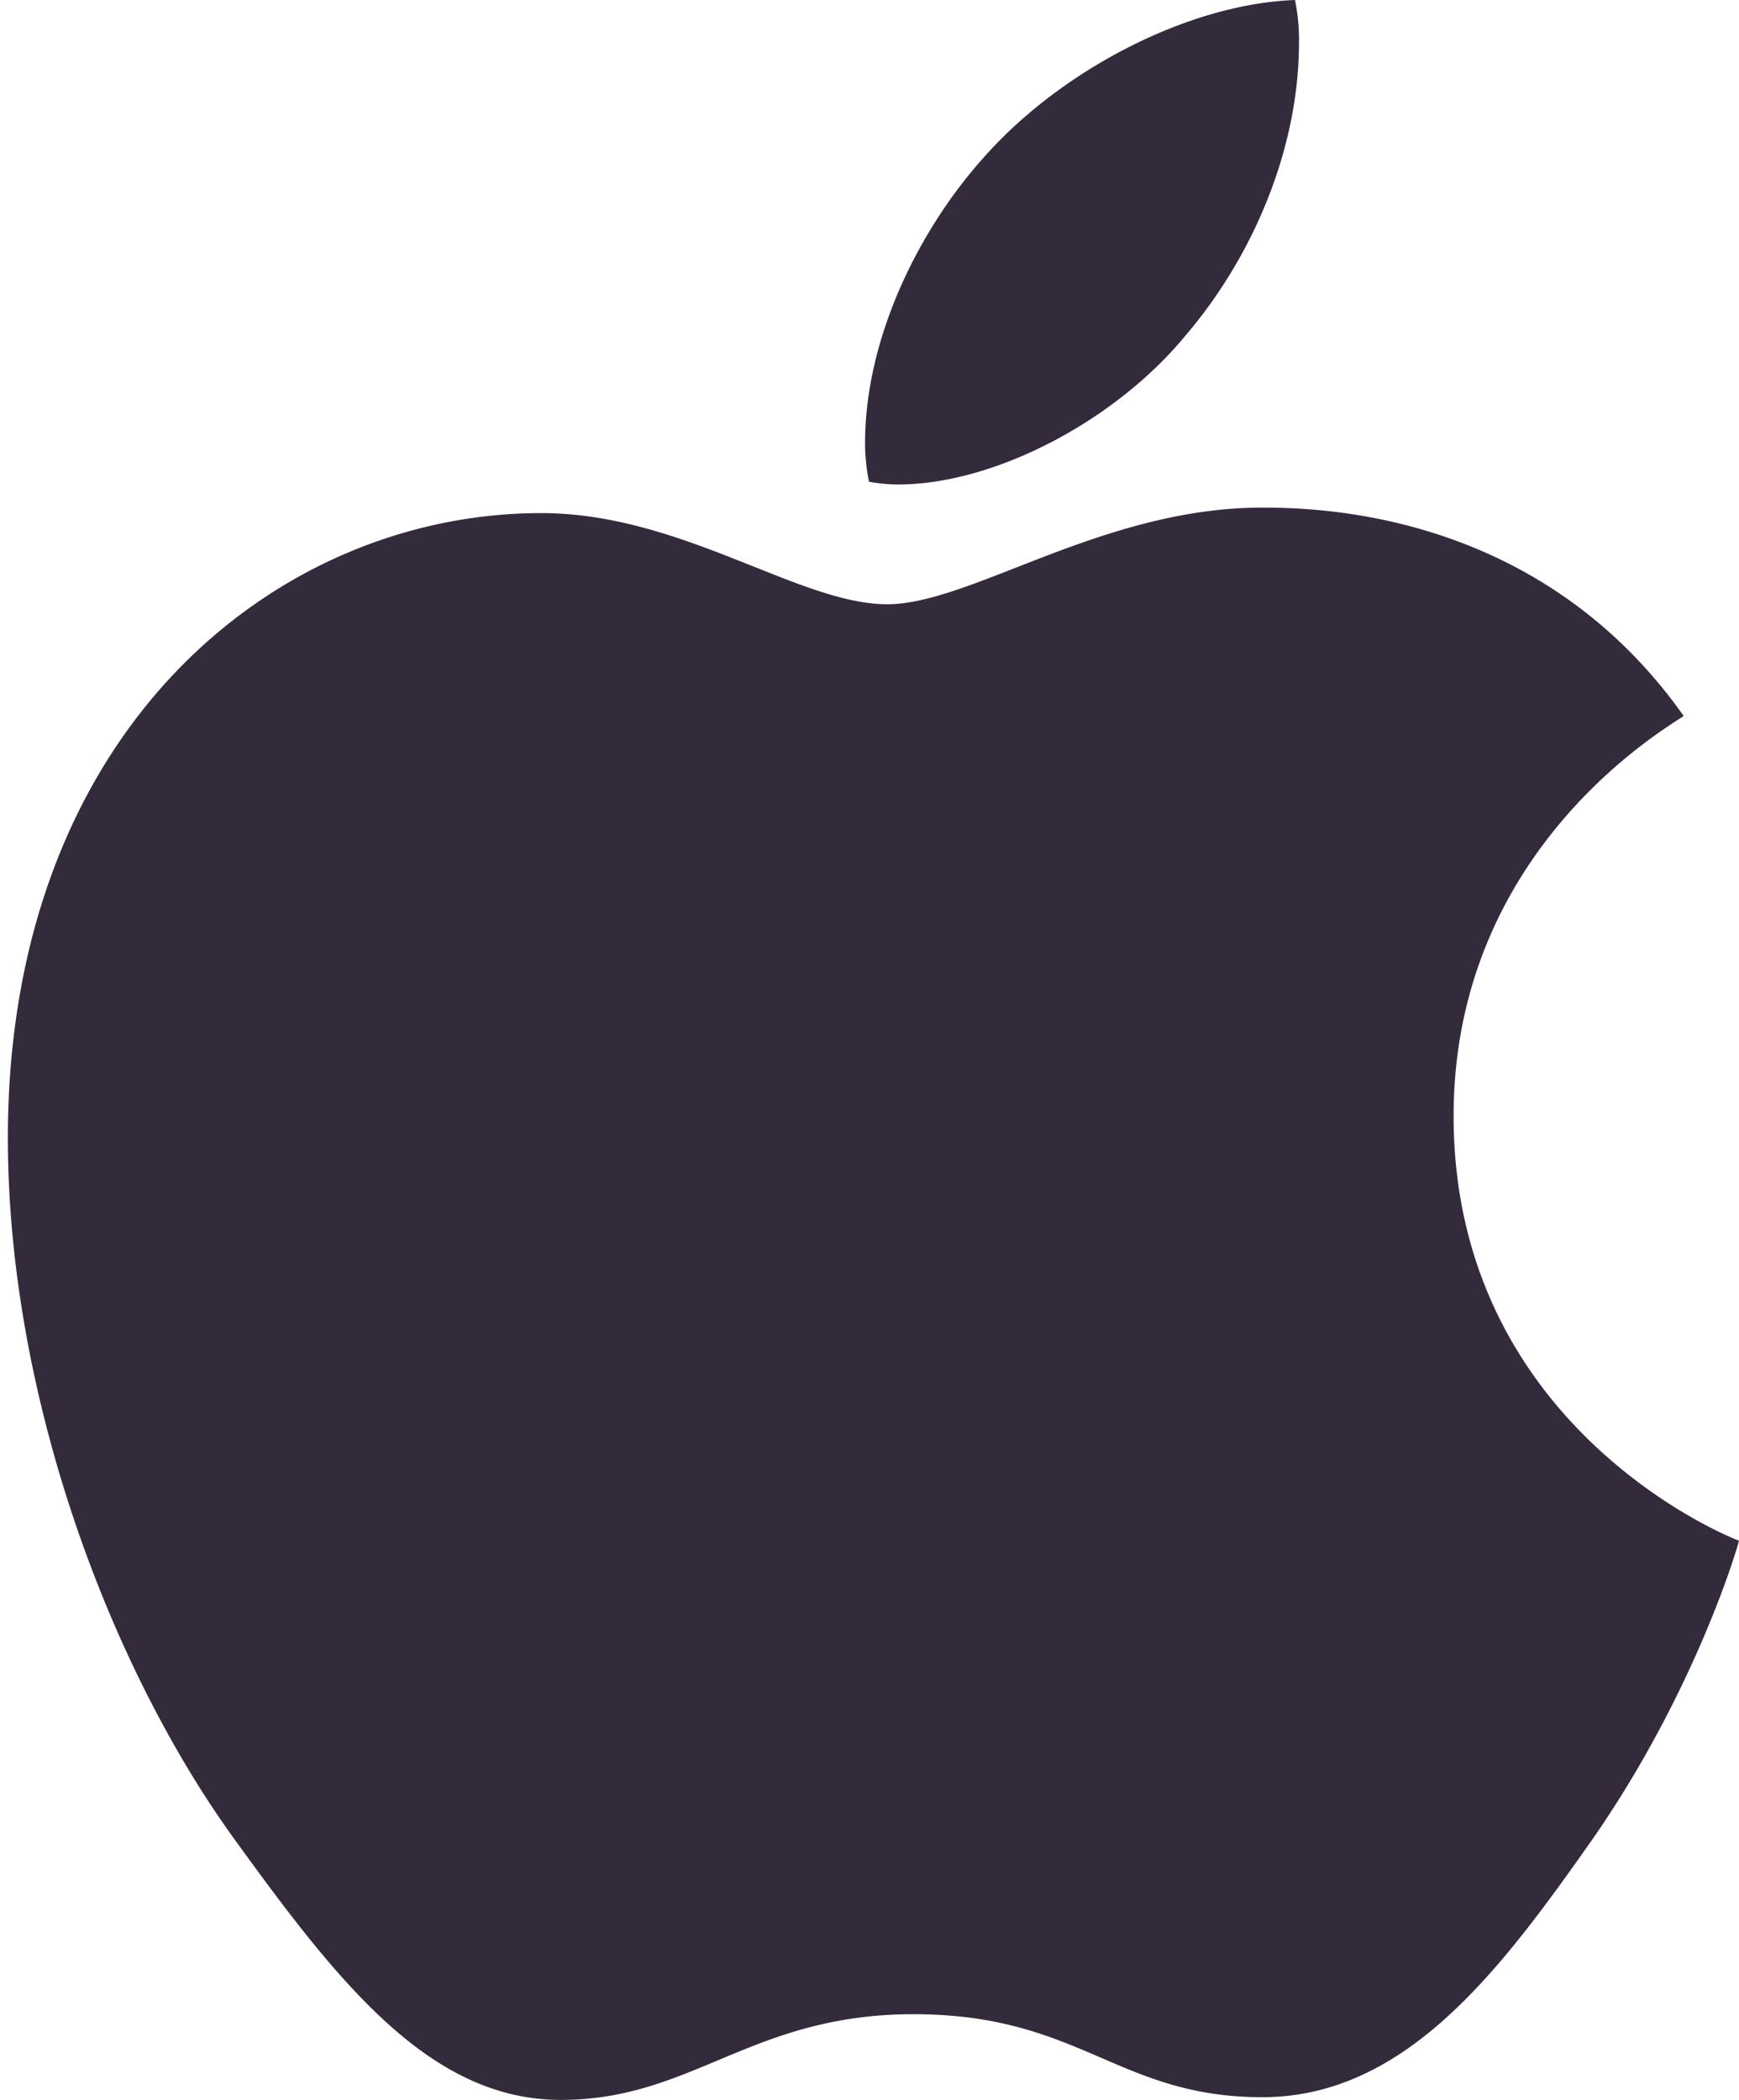 <svg xmlns="http://www.w3.org/2000/svg" width="53" height="64" fill="none"><path fill="#332B3C" d="M51.314 21.82c-.376.288-7.012 3.981-7.012 12.193 0 9.499 8.444 12.859 8.697 12.942-.039.205-1.341 4.602-4.452 9.083-2.774 3.942-5.67 7.879-10.077 7.879s-5.541-2.529-10.629-2.529c-4.957 0-6.72 2.612-10.751 2.612s-6.844-3.648-10.077-8.129C3.267 50.61.24 42.436.24 34.68c0-12.443 8.192-19.042 16.254-19.042 4.283 0 7.854 2.778 10.544 2.778 2.56 0 6.552-2.945 11.425-2.945 1.847 0 8.483.167 12.851 6.35M36.15 10.203c2.015-2.362 3.44-5.64 3.44-8.916A6 6 0 0 0 39.468 0c-3.28.122-7.18 2.157-9.533 4.852-1.847 2.073-3.571 5.35-3.571 8.673 0 .499.084.998.123 1.158.207.039.544.083.881.083 2.943 0 6.643-1.946 8.782-4.563"/></svg>